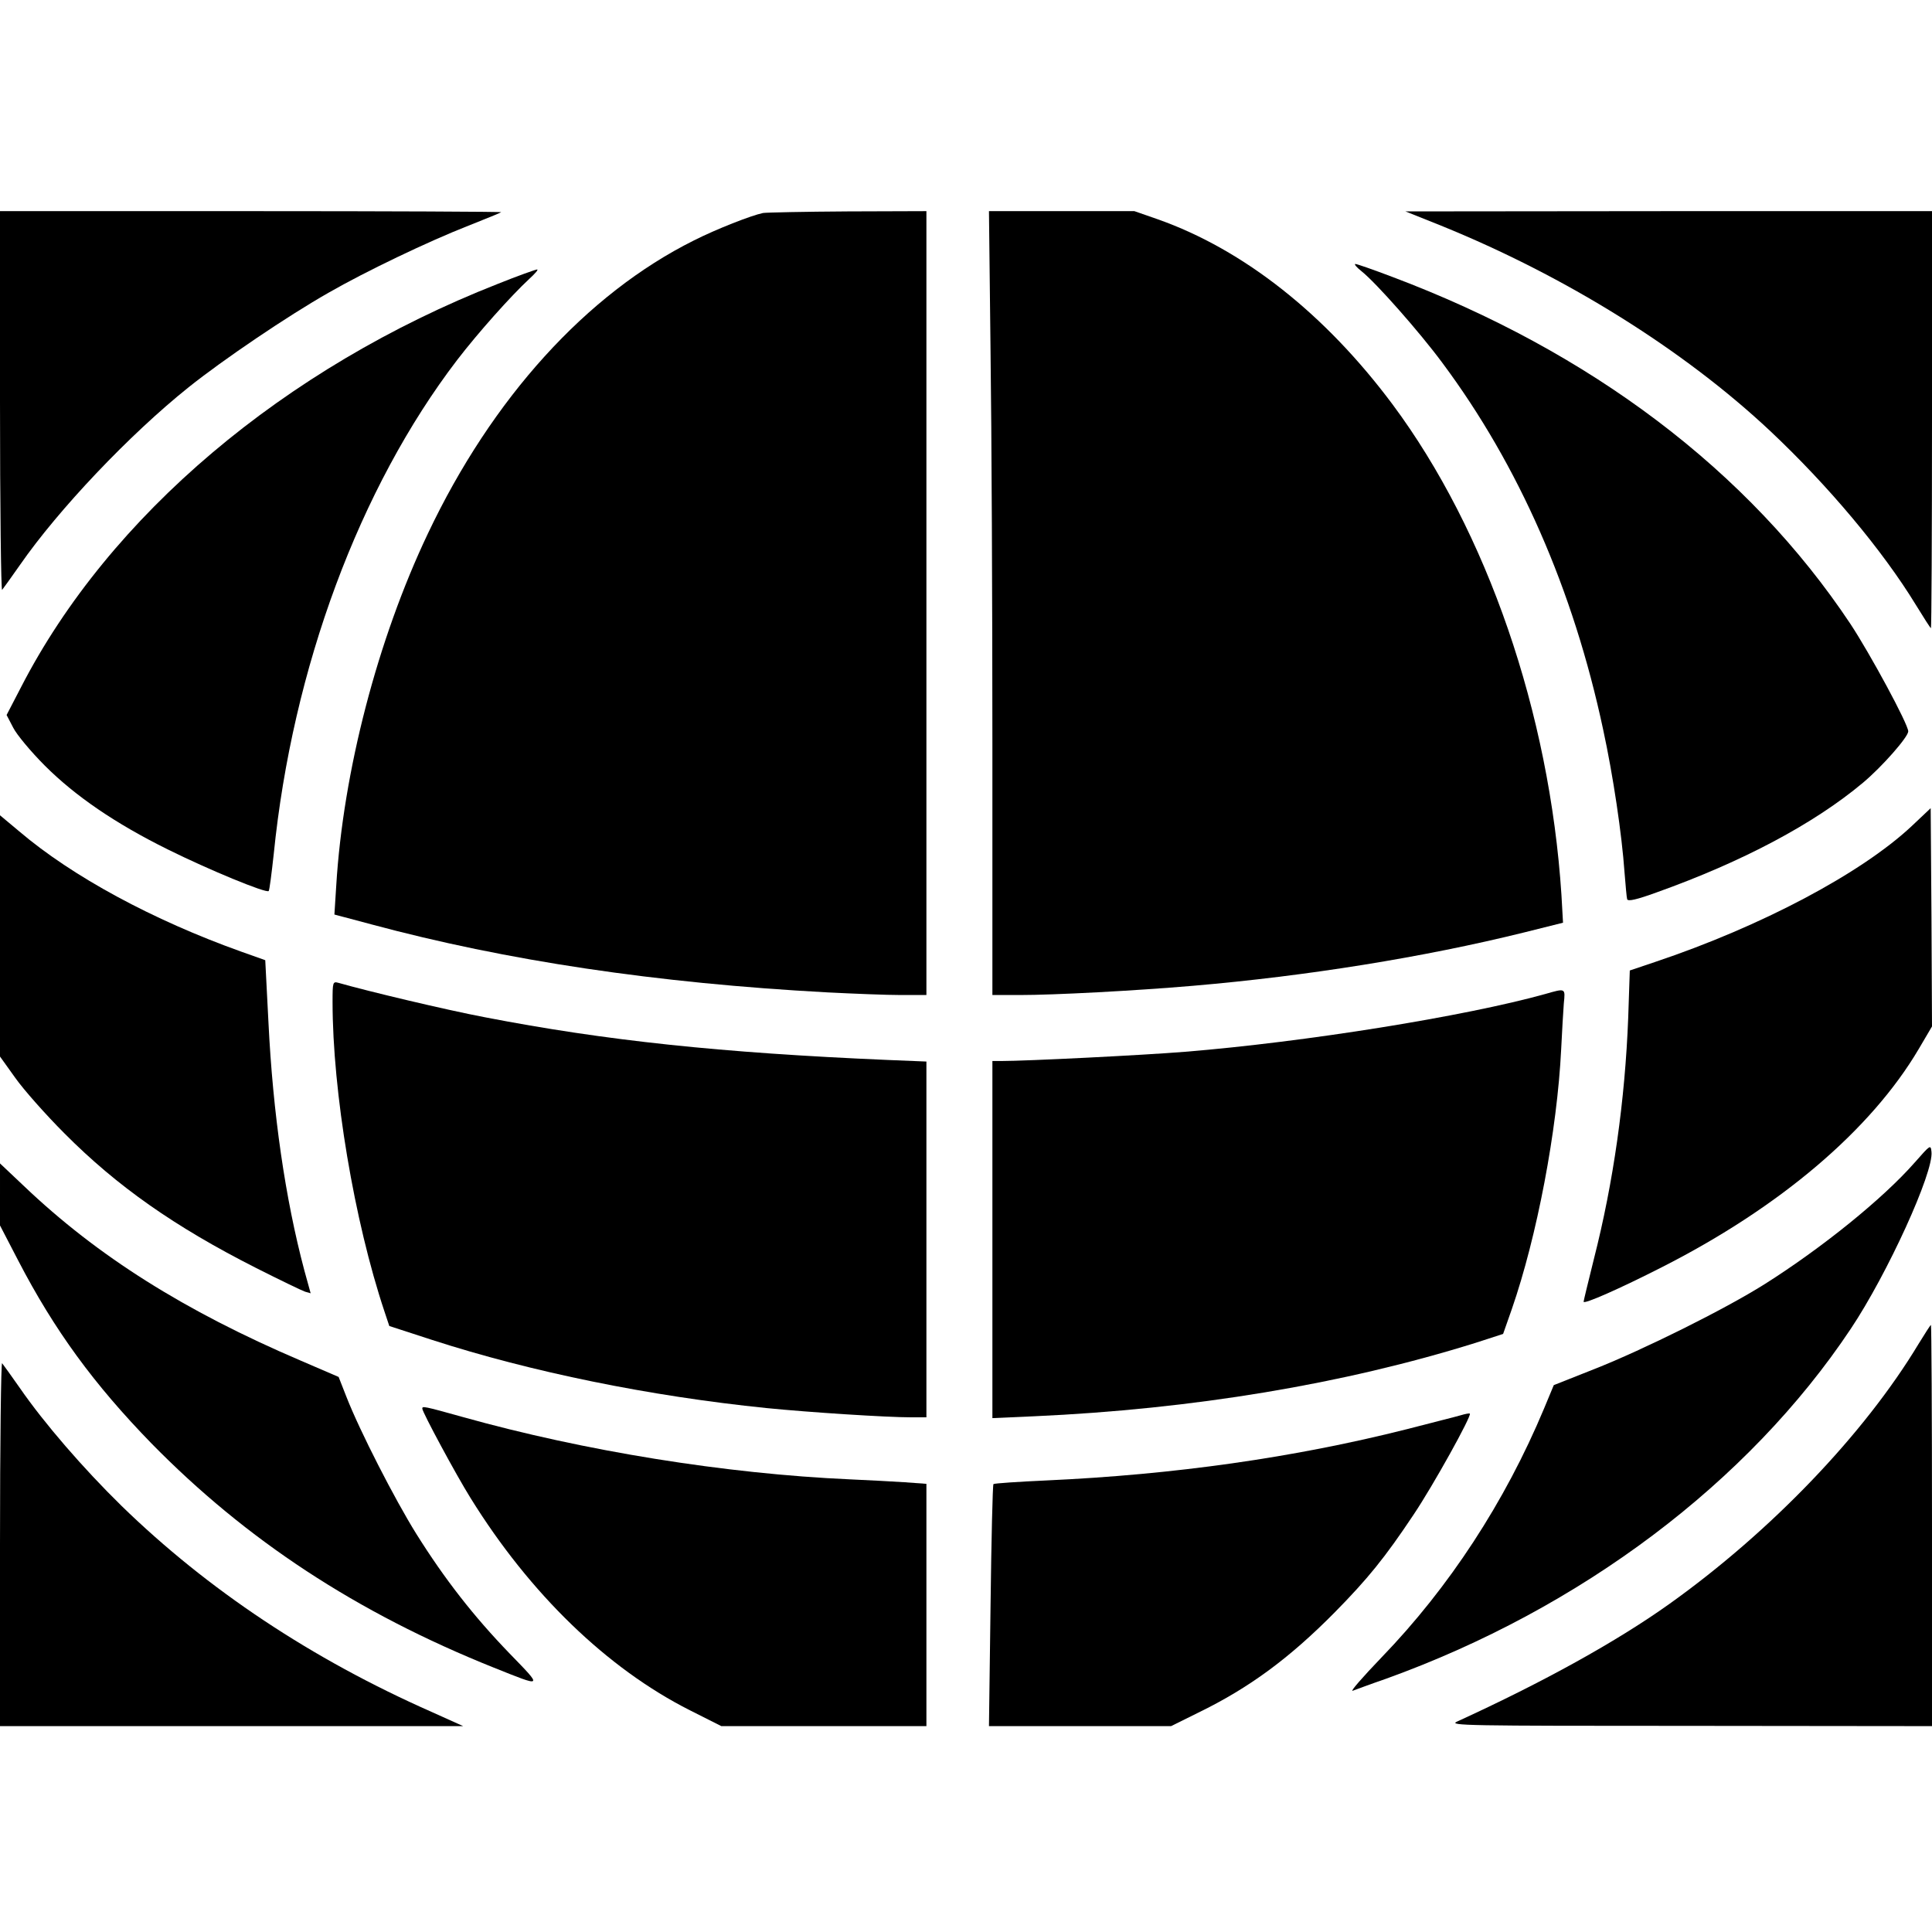 <?xml version="1.0" standalone="no"?>
<!DOCTYPE svg PUBLIC "-//W3C//DTD SVG 20010904//EN"
 "http://www.w3.org/TR/2001/REC-SVG-20010904/DTD/svg10.dtd">
<svg version="1.0" xmlns="http://www.w3.org/2000/svg"
 width="732pt" height="732pt" viewBox="0 0 732 732"
 preserveAspectRatio="xMidYMid meet">
<g transform="translate(0,732) scale(0.1,-0.1)"
fill="#000000" stroke="none">
<path d="M0 5798 c0 -397 4 -718 8 -713 5 6 35 48 68 95 145 209 415 494 639
673 130 104 375 270 530 358 141 81 377 194 530 254 66 26 122 49 124 51 2 2
-424 4 -947 4 l-952 0 0 -722z"/>
<path d="M2891 6513 c-44 -9 -177 -61 -262 -104 -407 -203 -765 -598 -1008
-1111 -191 -402 -321 -903 -347 -1333 l-7 -110 139 -37 c513 -138 1081 -223
1729 -258 99 -5 224 -10 278 -10 l97 0 0 1485 0 1485 -297 -1 c-164 -1 -309
-4 -322 -6z"/>
<path d="M3753 5988 c4 -293 7 -962 7 -1485 l0 -953 103 0 c132 0 435 16 657
35 432 37 874 108 1254 202 l148 37 -6 106 c-45 689 -282 1377 -640 1858 -255
342 -564 586 -889 701 l-89 31 -275 0 -276 0 6 -532z"/>
<path d="M5460 6465 c471 -191 919 -470 1247 -778 219 -206 425 -451 552 -659
30 -49 55 -88 57 -88 2 0 4 356 4 790 l0 790 -997 0 -998 -1 135 -54z"/>
<path d="M5159 6292 c54 -43 218 -228 306 -347 289 -388 496 -859 609 -1389
38 -175 71 -398 81 -541 4 -49 8 -96 10 -102 3 -9 35 -2 112 26 325 116 596
260 781 415 73 61 172 174 172 195 0 27 -145 295 -219 407 -385 579 -984 1032
-1736 1315 -71 27 -134 49 -140 49 -5 -1 5 -13 24 -28z"/>
<path d="M1885 6244 c-809 -318 -1471 -878 -1805 -1527 l-55 -106 25 -48 c13
-26 67 -91 120 -144 115 -115 267 -219 465 -317 155 -77 373 -167 383 -158 3
3 11 66 19 139 71 706 325 1389 695 1873 79 103 204 243 273 307 22 20 36 36
30 36 -5 0 -73 -24 -150 -55z"/>
<path d="M7243 4190 c-191 -179 -570 -380 -973 -515 l-95 -32 -6 -179 c-12
-312 -56 -624 -130 -914 -21 -85 -39 -158 -39 -162 0 -11 138 50 297 131 447
227 792 520 973 827 l50 85 -2 413 -3 414 -72 -68z"/>
<path d="M0 3774 l0 -457 58 -81 c31 -44 115 -139 187 -211 199 -200 417 -353
725 -509 91 -46 174 -86 186 -90 l21 -6 -24 87 c-72 271 -119 593 -136 942
l-12 233 -90 32 c-336 120 -641 285 -842 456 l-73 61 0 -457z"/>
<path d="M1260 3524 c0 -340 82 -830 197 -1174 l18 -54 163 -53 c374 -121 824
-213 1267 -258 160 -16 453 -35 548 -35 l57 0 0 674 0 674 -147 6 c-631 27
-1067 73 -1527 162 -147 28 -441 98 -553 130 -22 6 -23 4 -23 -72z"/>
<path d="M5855 3554 c-305 -85 -910 -182 -1365 -219 -160 -13 -601 -35 -697
-35 l-33 0 0 -676 0 -677 158 7 c602 27 1173 122 1672 278 l105 34 33 94 c95
274 172 677 187 985 3 66 8 144 10 173 6 59 7 58 -70 36z"/>
<path d="M7255 2916 c-121 -138 -353 -325 -570 -462 -151 -95 -459 -248 -644
-321 l-154 -61 -37 -89 c-148 -354 -360 -678 -615 -942 -71 -74 -121 -131
-110 -127 11 4 67 25 125 45 739 266 1374 744 1762 1326 139 208 315 594 306
671 -3 28 -4 27 -63 -40z"/>
<path d="M0 2795 l0 -118 69 -133 c137 -264 287 -469 505 -693 359 -366 777
-641 1296 -849 190 -76 188 -78 60 54 -135 140 -244 279 -353 453 -81 130
-214 389 -265 520 l-29 74 -144 62 c-440 188 -770 396 -1048 661 l-91 86 0
-117z"/>
<path d="M7269 2228 c-206 -342 -560 -711 -944 -985 -199 -142 -477 -296 -805
-446 -32 -15 34 -16 883 -16 l917 -1 0 760 c0 418 -2 760 -4 760 -2 0 -23 -33
-47 -72z"/>
<path d="M0 1472 l0 -692 878 0 877 0 -120 54 c-455 201 -848 463 -1174 780
-146 143 -293 313 -385 446 -33 47 -63 89 -68 95 -4 5 -8 -302 -8 -683z"/>
<path d="M1600 1983 c0 -13 128 -251 183 -339 225 -363 518 -646 831 -804
l119 -60 389 0 388 0 0 459 0 459 -82 6 c-46 3 -139 8 -208 11 -471 21 -1005
107 -1466 236 -150 42 -154 42 -154 32z"/>
<path d="M5535 1958 c-16 -5 -109 -28 -205 -53 -428 -108 -881 -172 -1363
-194 -109 -5 -200 -11 -203 -14 -3 -3 -8 -210 -11 -461 l-6 -456 345 0 345 0
103 51 c193 94 345 206 517 380 125 127 190 207 298 369 76 113 222 377 214
384 -2 2 -17 -1 -34 -6z"/>
</g>
</svg>
